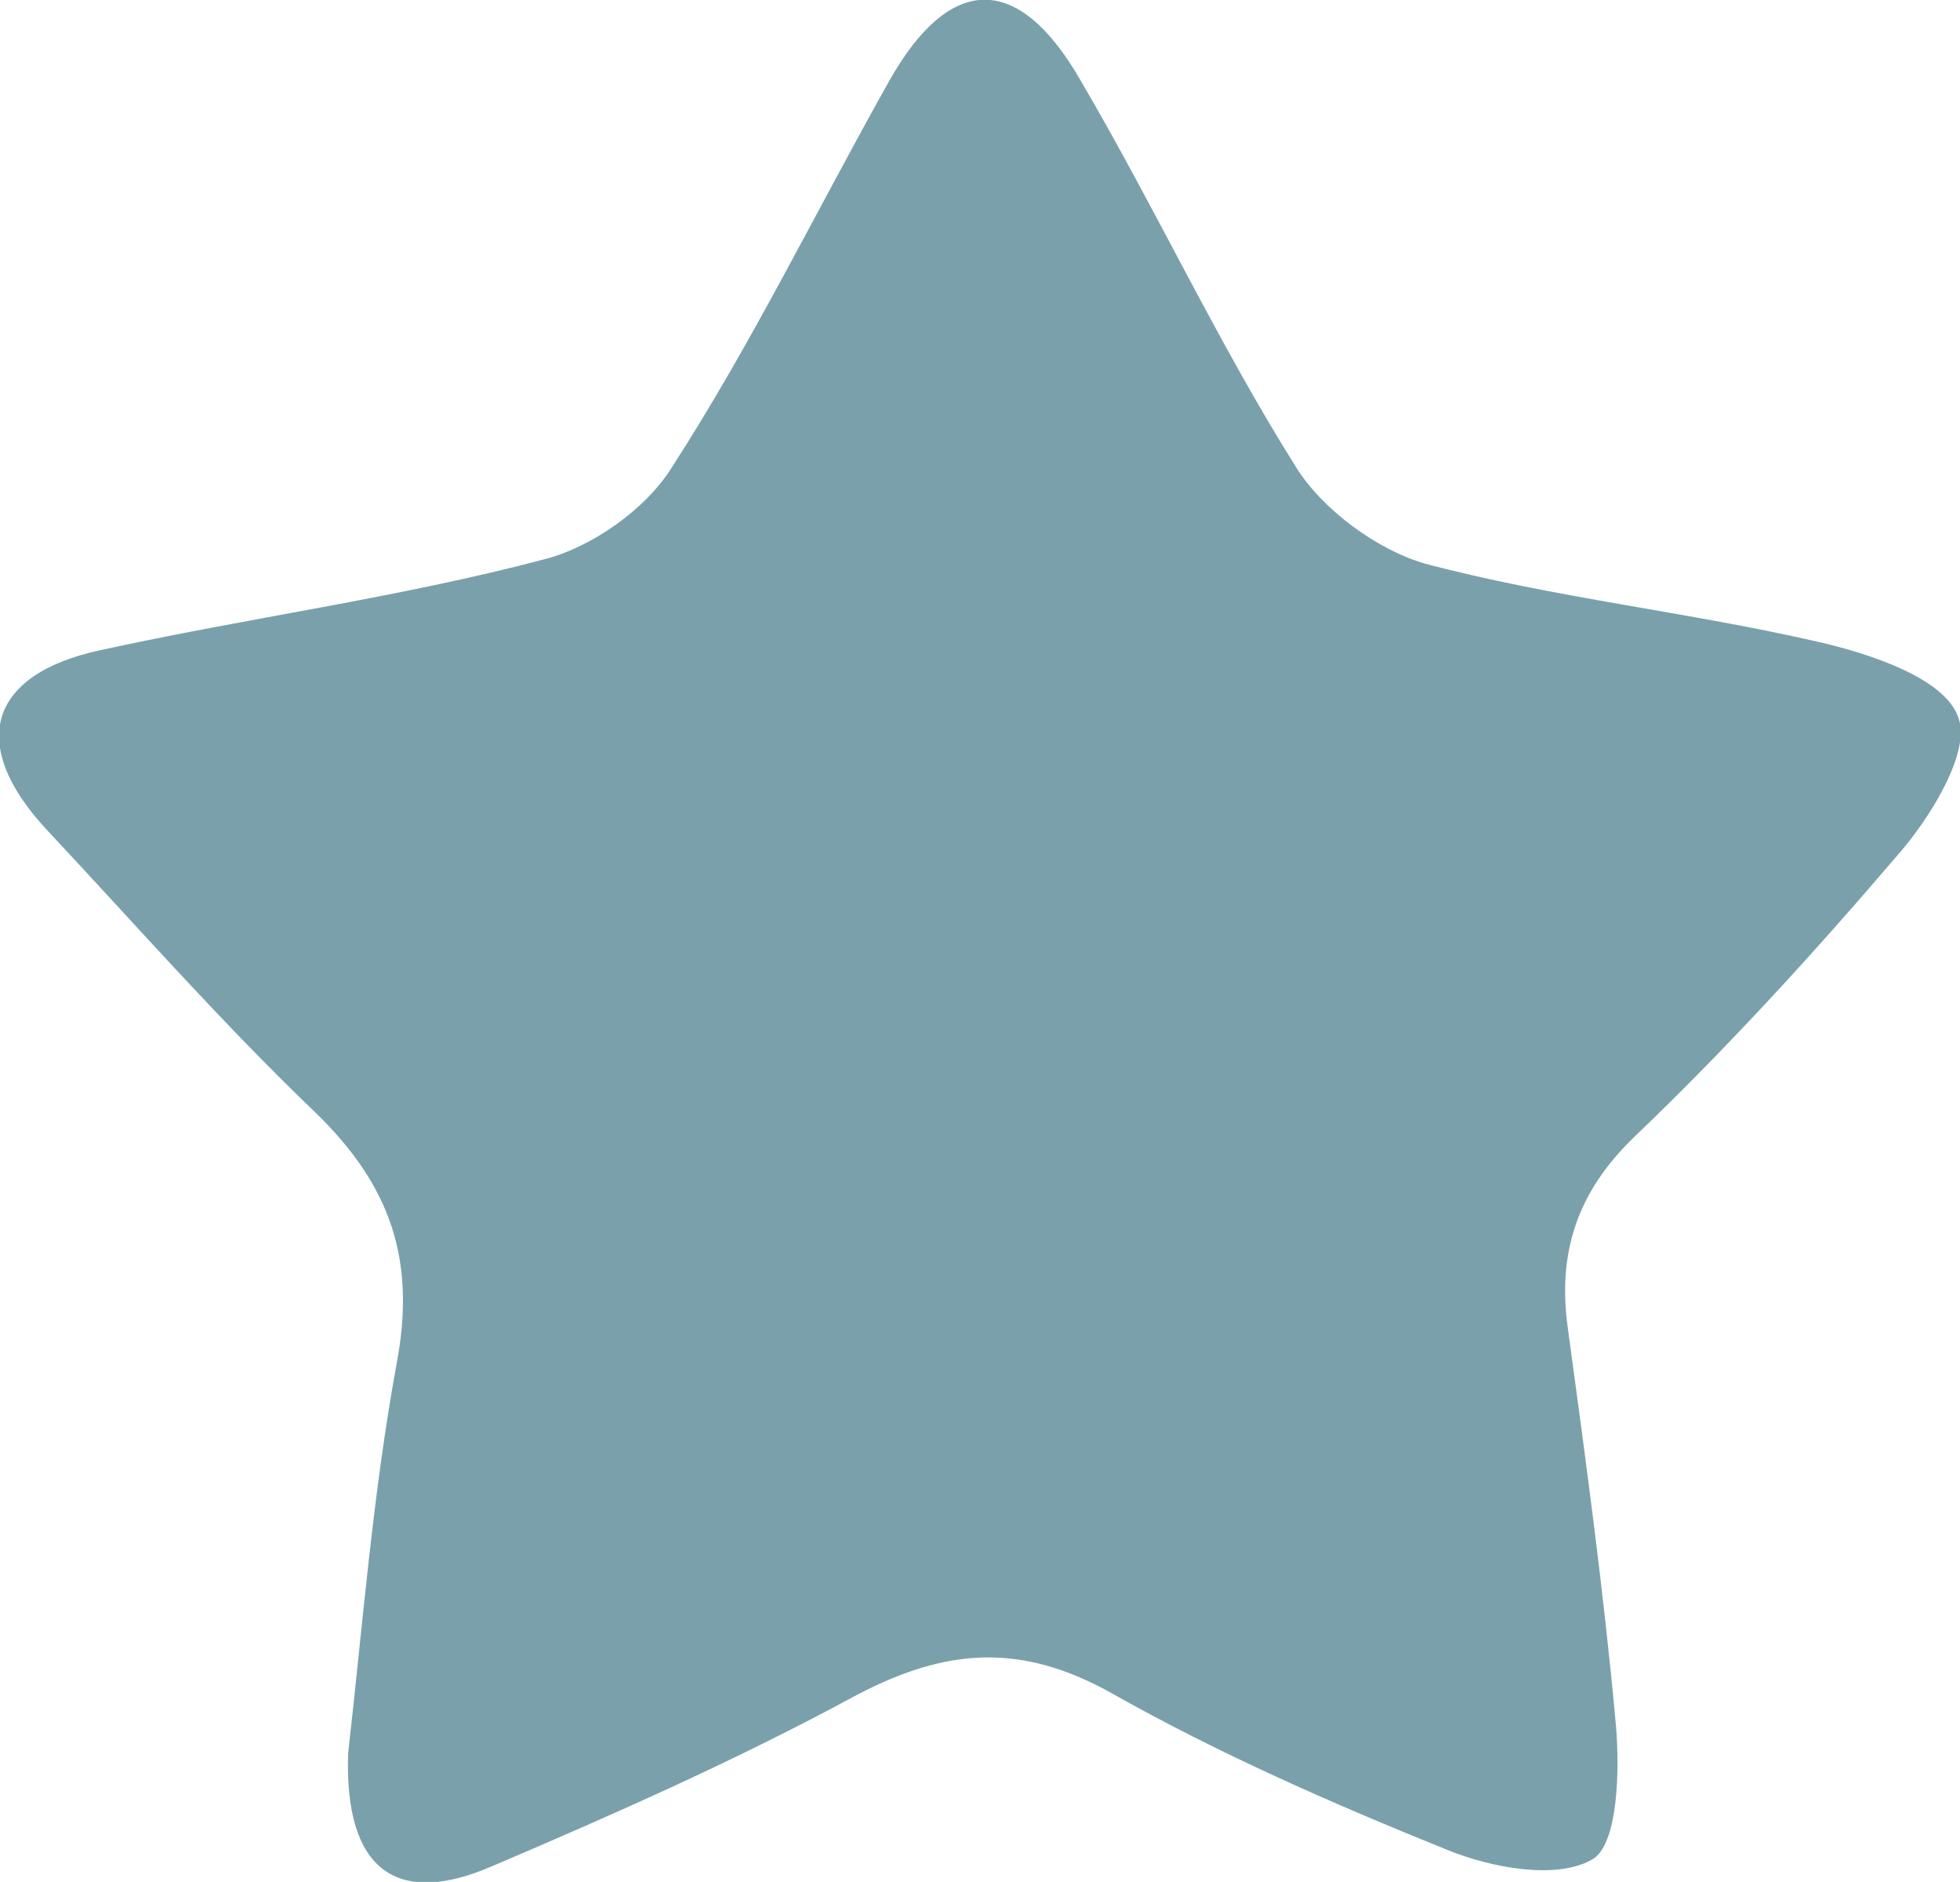 <?xml version="1.0" encoding="UTF-8"?> <!-- Generator: Adobe Illustrator 24.0.2, SVG Export Plug-In . SVG Version: 6.00 Build 0) --> <svg xmlns="http://www.w3.org/2000/svg" xmlns:xlink="http://www.w3.org/1999/xlink" id="Слой_3" x="0px" y="0px" viewBox="0 0 97.4 93.5" style="enable-background:new 0 0 97.4 93.5;" xml:space="preserve"> <style type="text/css"> .st0{fill:#7AA1AB;} </style> <g> <path class="st0" d="M17.3,87.1c0.7-6.1,1.2-12.7,2.4-19.3c1-5.2-0.3-8.9-4-12.5c-4.7-4.5-9-9.4-13.4-14.1 c-3.9-4.2-2.9-7.7,2.7-8.9c7.3-1.6,14.8-2.6,22-4.5c2.4-0.6,5.1-2.5,6.4-4.6C37.4,17,40.6,10.4,44.2,4c3-5.3,6.4-5.4,9.5,0 c3.7,6.3,6.8,13,10.7,19.2c1.3,2.1,4,4.1,6.4,4.8c6.4,1.7,13.1,2.4,19.6,3.9c2.6,0.6,6.2,1.8,6.9,3.7c0.7,1.7-1.4,5.1-3.1,7 c-4.1,4.8-8.4,9.5-13,13.9c-2.8,2.7-3.8,5.7-3.3,9.4c0.9,6.6,1.8,13.2,2.4,19.8c0.2,2.3,0.1,6-1.2,6.7c-1.8,1-5,0.4-7.2-0.5 c-5.7-2.3-11.4-4.8-16.7-7.8c-4.5-2.5-8.2-2.2-12.6,0.1c-5.9,3.2-12,5.9-18.1,8.5C19.7,94.8,17.1,92.9,17.3,87.1z"></path> </g> </svg> 